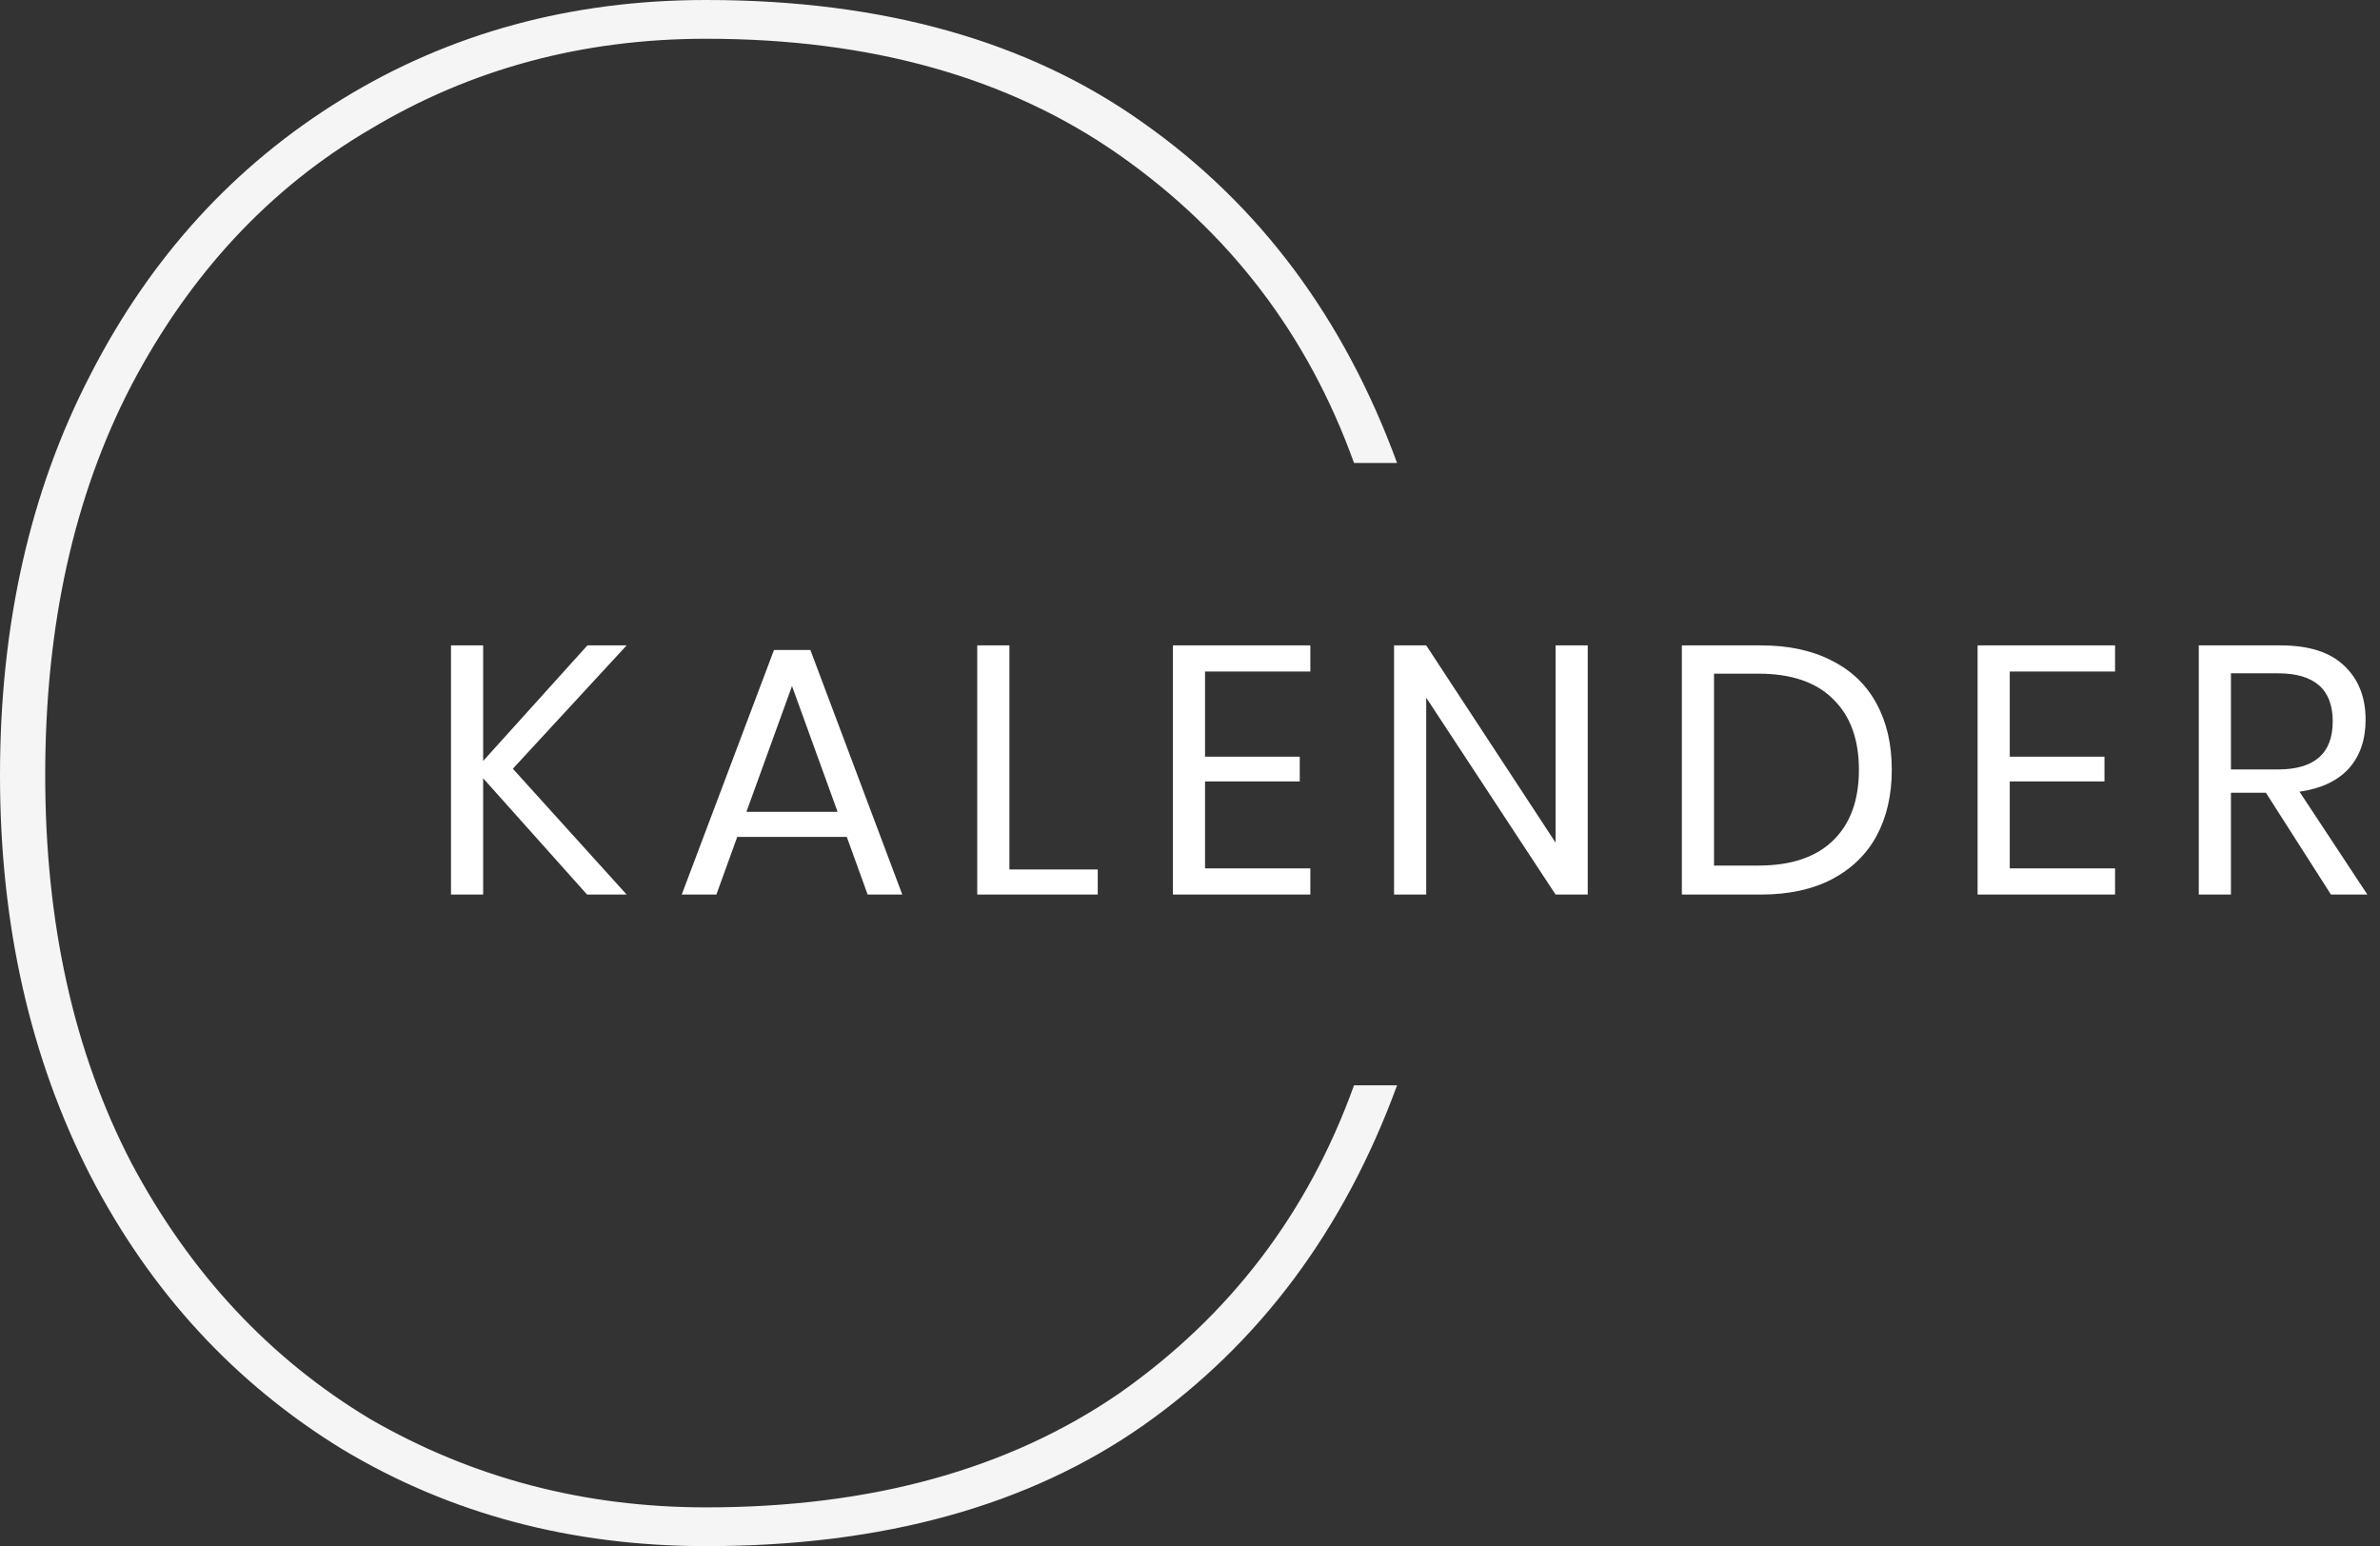 <svg width="431" height="280" viewBox="0 0 431 280" fill="none" xmlns="http://www.w3.org/2000/svg">
<rect x="0" y="0" width="431" height="280" fill="#333333" stroke="none"/>
<path d="M92.872 139.216L113.48 162H106.312L87.496 140.944V162H81.672V116.88H87.496V137.808L106.376 116.88H113.48L92.872 139.216ZM153.347 151.568H133.507L129.731 162H123.459L140.163 117.712H146.755L163.395 162H157.123L153.347 151.568ZM151.683 147.024L143.427 124.24L135.171 147.024H151.683ZM182.794 157.456H198.794V162H176.97V116.88H182.794V157.456ZM218.223 121.616V137.04H235.375V141.52H218.223V157.264H237.295V162H212.399V116.88H237.295V121.616H218.223ZM287.527 162H281.703L258.279 126.352V162H252.455V116.88H258.279L281.703 152.592V116.88H287.527V162ZM342.588 139.408C342.588 143.973 341.671 147.963 339.836 151.376C338.001 154.747 335.292 157.371 331.708 159.248C328.167 161.083 323.9 162 318.908 162H304.572V116.88H318.908C323.9 116.88 328.167 117.797 331.708 119.632C335.292 121.424 338.001 124.027 339.836 127.44C341.671 130.811 342.588 134.8 342.588 139.408ZM318.46 156.752C324.348 156.752 328.849 155.237 331.964 152.208C335.079 149.179 336.636 144.912 336.636 139.408C336.636 133.904 335.079 129.637 331.964 126.608C328.892 123.536 324.391 122 318.46 122H310.396V156.752H318.46ZM363.951 121.616V137.04H381.103V141.52H363.951V157.264H383.023V162H358.127V116.88H383.023V121.616H363.951ZM422.118 162L410.342 143.568H404.006V162H398.182V116.88H413.03C418.15 116.88 421.99 118.117 424.55 120.592C427.11 123.024 428.39 126.267 428.39 130.32C428.39 133.989 427.366 136.955 425.318 139.216C423.27 141.435 420.305 142.821 416.422 143.376L428.71 162H422.118ZM404.006 139.344H412.518C419.131 139.344 422.438 136.443 422.438 130.64C422.438 124.837 419.131 121.936 412.518 121.936H404.006V139.344Z" fill="white"/>
<path d="M127.864 0C159.831 0 186.209 7.409 207 22.228C228.051 37.047 243.384 57.586 253 83.844H245.203C236.887 60.706 222.723 42.117 202.712 28.078C182.701 14.039 157.751 7.019 127.864 7.019C105.514 7.019 85.243 12.479 67.051 23.398C48.859 34.058 34.435 49.526 23.78 69.805C13.384 89.824 8.186 113.352 8.186 140.39C8.186 167.168 13.384 190.566 23.78 210.585C34.435 230.604 48.859 246.072 67.051 256.992C85.503 267.651 105.774 272.981 127.864 272.981C157.751 272.981 182.701 266.091 202.712 252.312C222.723 238.273 236.887 219.684 245.203 196.546H253C243.384 222.804 228.051 243.343 207 258.162C186.209 272.721 159.831 280 127.864 280C103.435 280 81.475 274.15 61.983 262.451C42.492 250.492 27.288 233.983 16.373 212.925C5.458 191.606 0 167.428 0 140.39C0 113.092 5.458 88.914 16.373 67.855C27.288 46.537 42.492 29.898 61.983 17.939C81.475 5.98 103.435 0 127.864 0Z" fill="#F5F5F5"/>
</svg>
